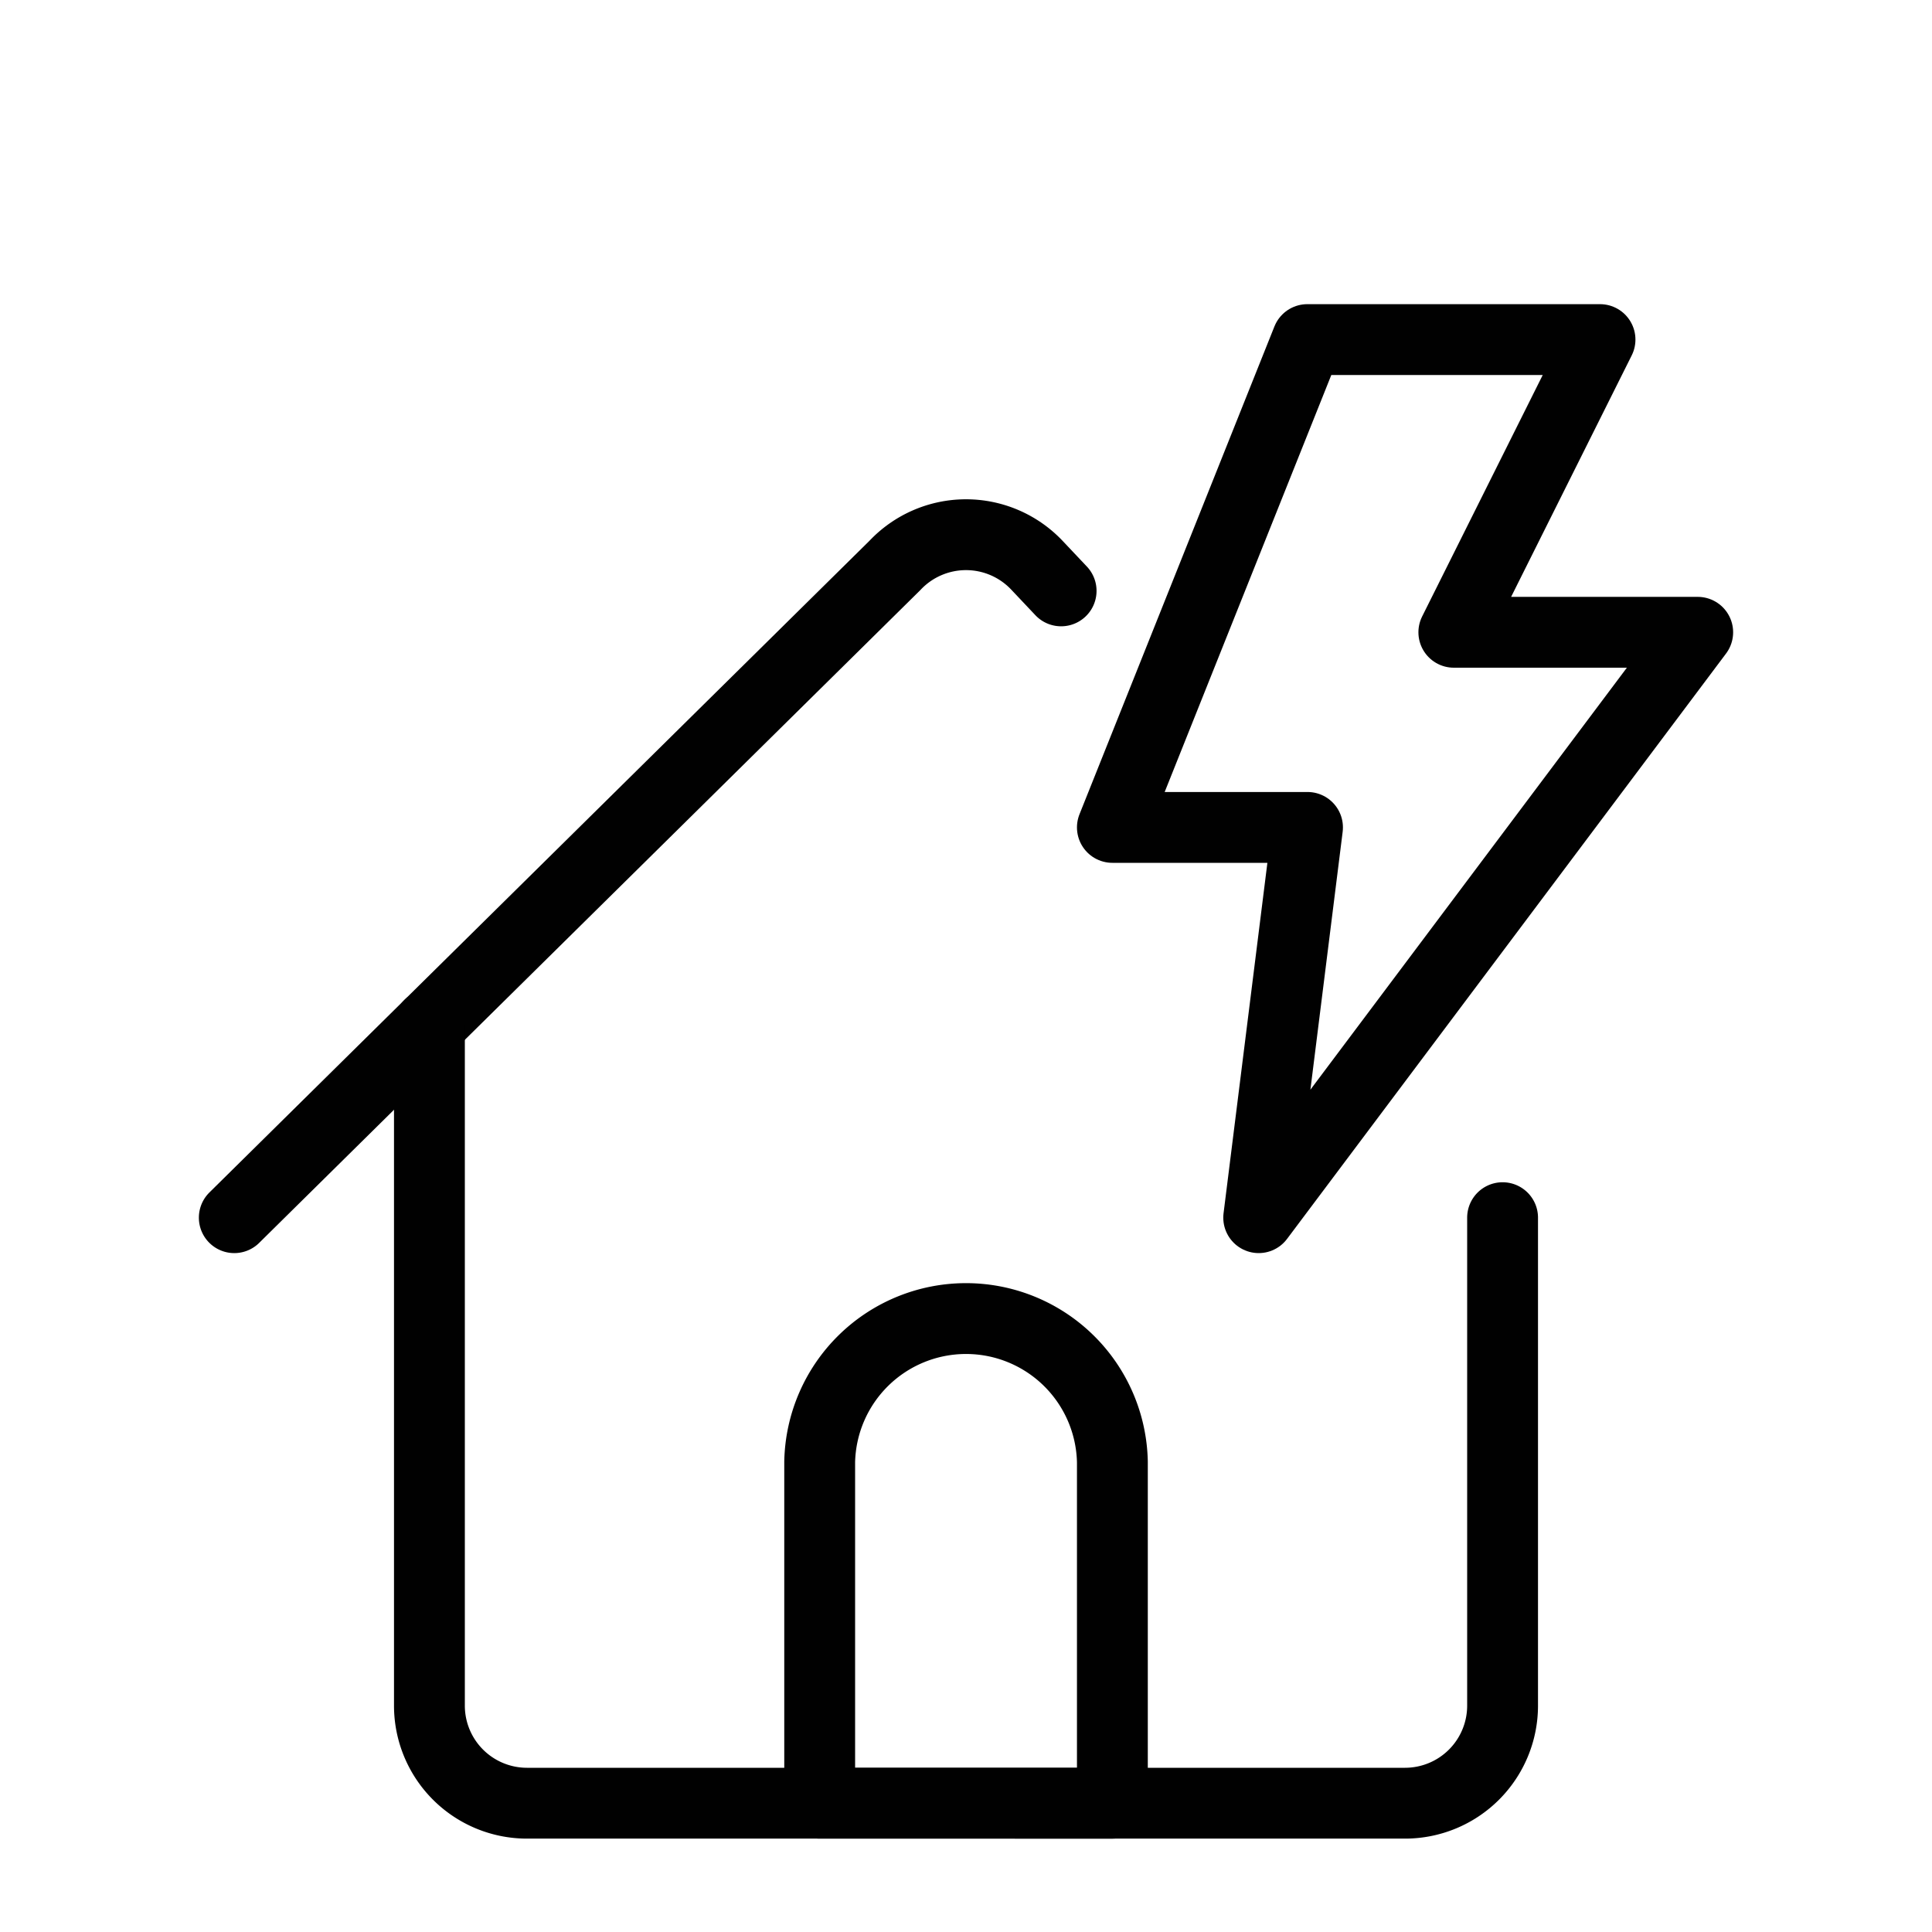 <svg xmlns="http://www.w3.org/2000/svg" viewBox="0 0 300 300"><defs><style>.cls-1{fill:none;stroke:#010101;stroke-linecap:round;stroke-linejoin:round;stroke-width:11px;}</style></defs><g id="Icons"><g id="Natural-Disasters_natural-disaster-bolt" data-name="Natural-Disasters / natural-disaster-bolt"><g id="Group"><g id="Regular"><path id="Shape" class="cls-1" d="M164.77,91.75l-3.72-3.94a15.16,15.16,0,0,0-22.1,0L36.38,189.08"/><path id="Shape_2" data-name="Shape 2" class="cls-1" d="M127.28,280V227a22.73,22.73,0,0,1,45.45,0v53Z"/><path id="Shape_3" data-name="Shape 3" class="cls-1" d="M203,52.73h45.45L225.75,98.18h37.87l-68.17,90.9,7.58-60.6h-30.3L203,52.73Z"/><path id="Shape_4" data-name="Shape 4" class="cls-1" d="M233.32,189.08v75.75A15.15,15.15,0,0,1,218.18,280H81.82a15.15,15.15,0,0,1-15.14-15.15V159.16"/></g></g></g></g></svg>